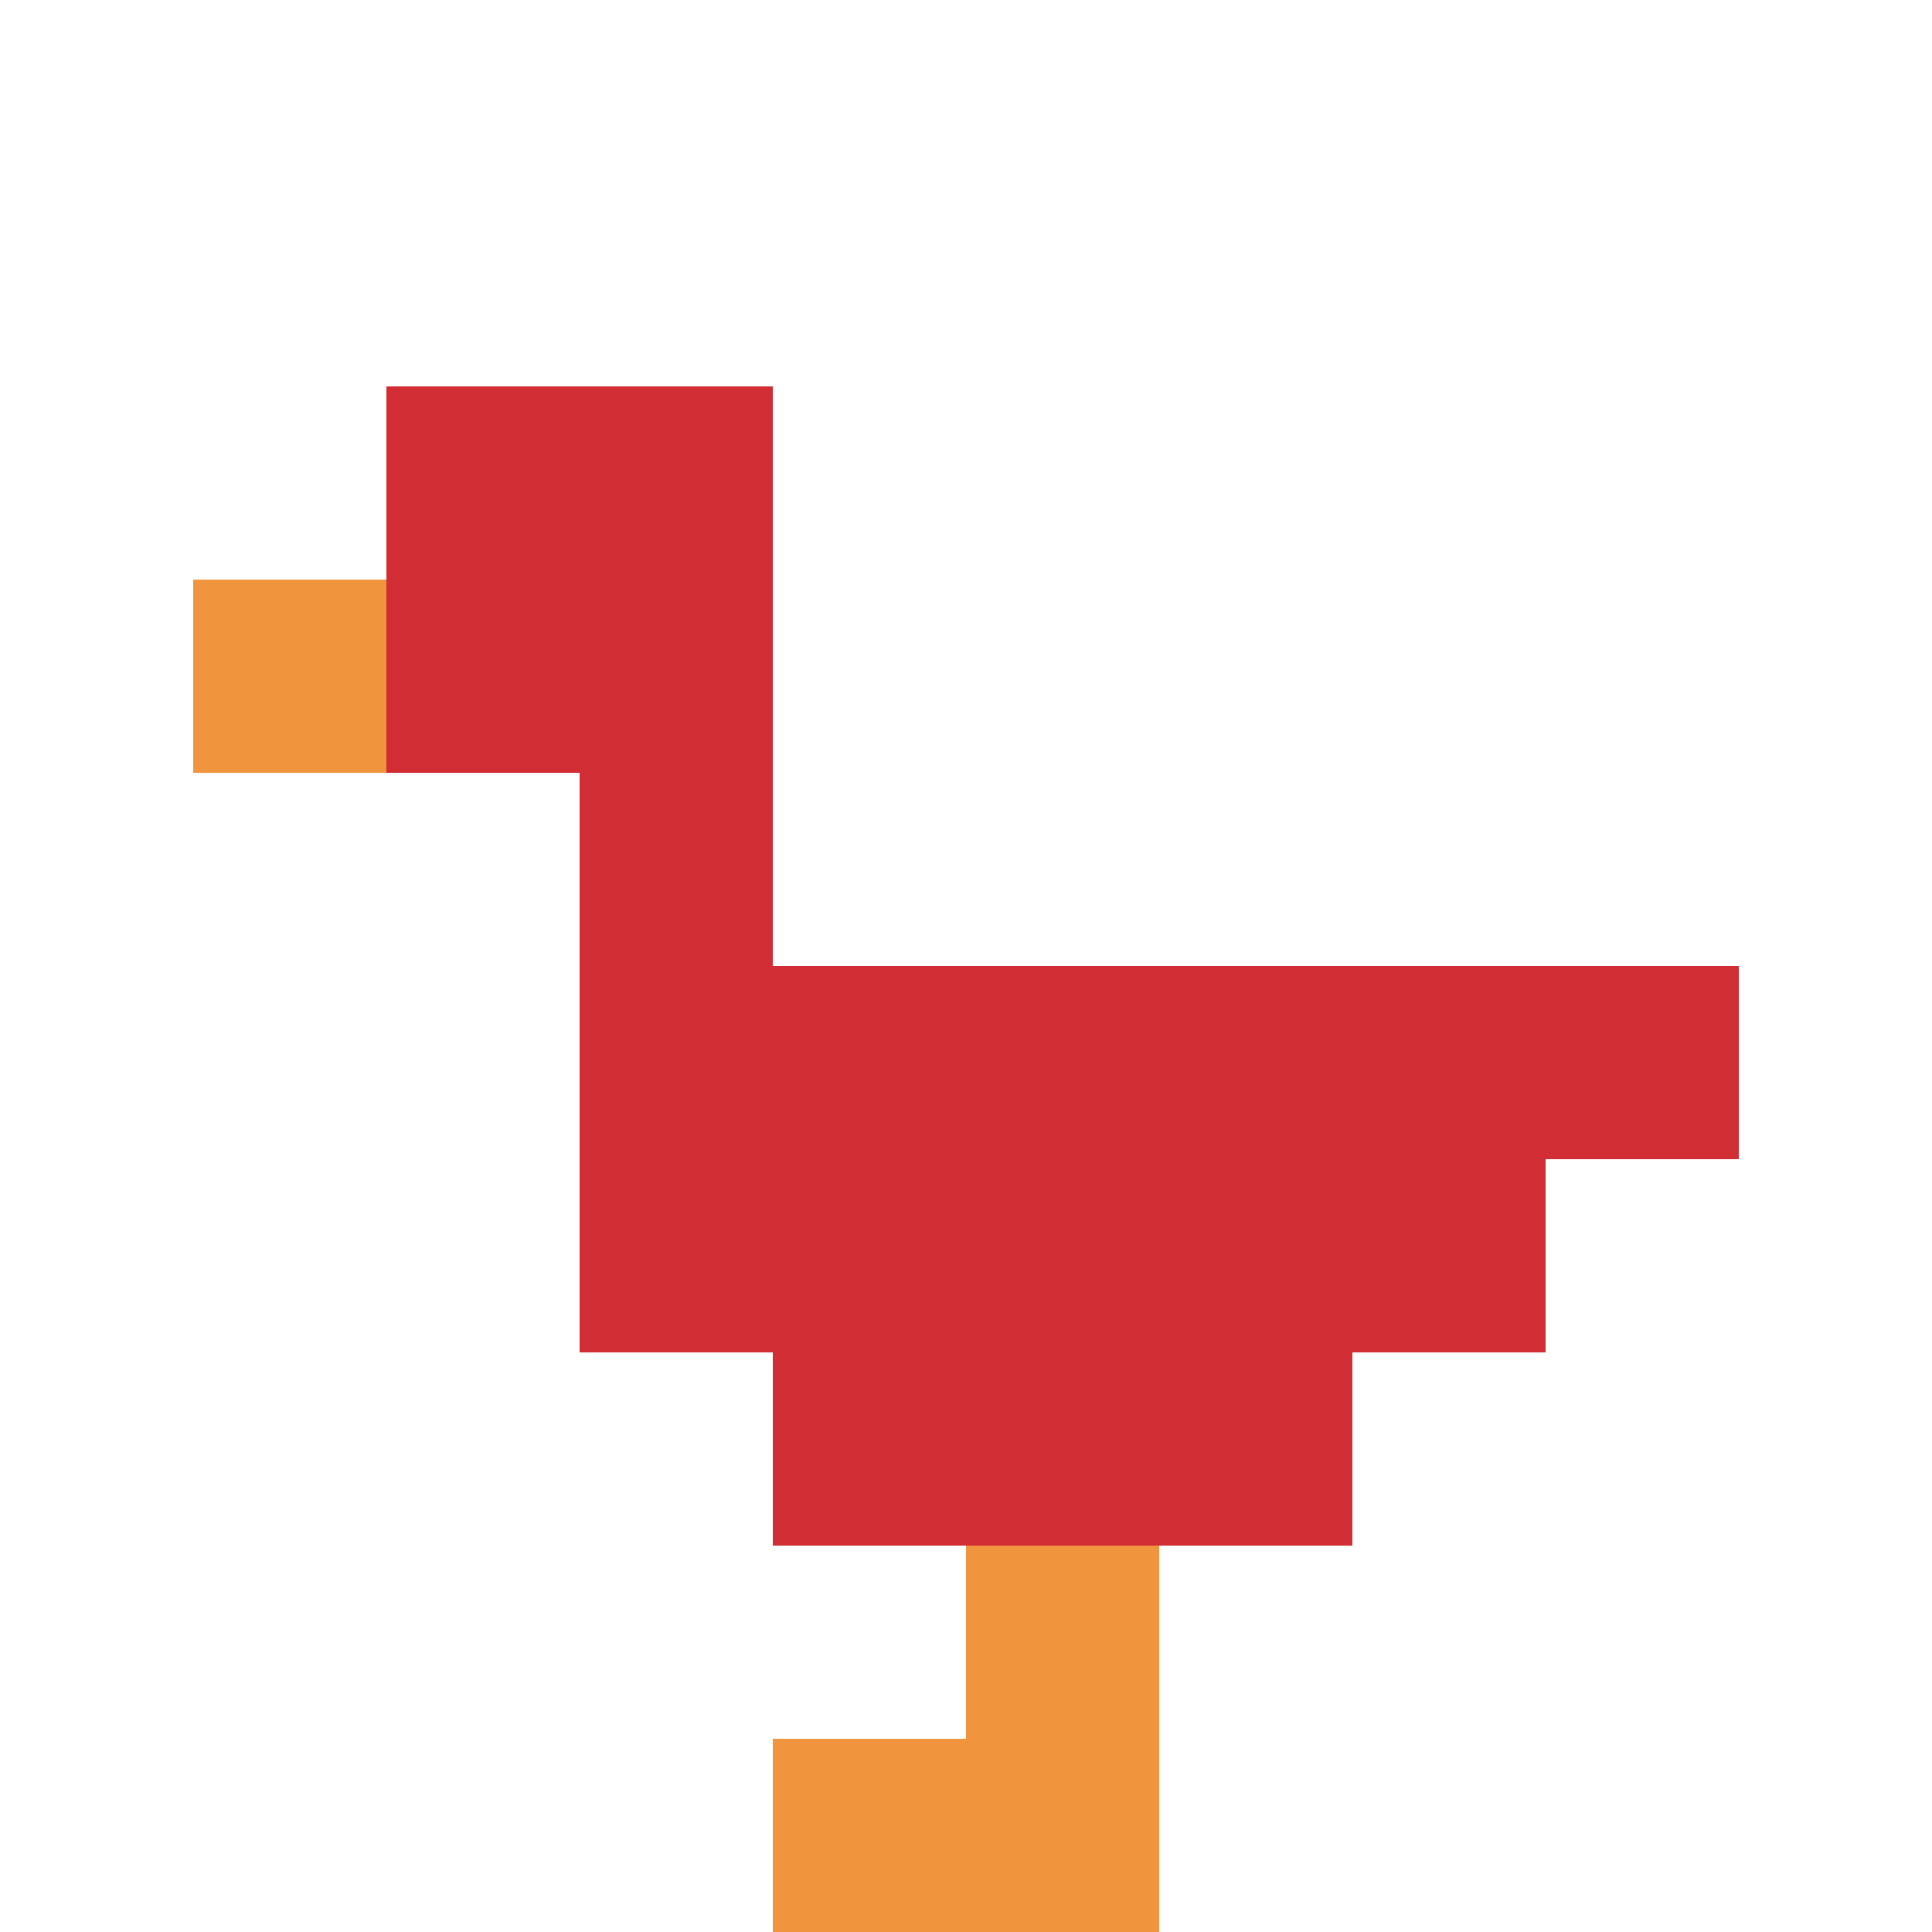 <svg xmlns="http://www.w3.org/2000/svg" version="1.1" width="1185" height="1185"><title>'goose-pfp-49100' by Dmitri Cherniak</title><desc>seed=49100
backgroundColor=#ad3030
padding=26
innerPadding=0
timeout=100
dimension=1
border=false
Save=function(){return n.handleSave()}
frame=71

Rendered at Sat Sep 14 2024 16:54:13 GMT+0800 (中国标准时间)
Generated in &lt;1ms
</desc><defs></defs><rect width="100%" height="100%" fill="#ad3030"></rect><g><g id="0-0"><rect x="0" y="0" height="1185" width="1185" fill="#ffffff"></rect><g><rect id="0-0-2-2-2-2" x="237" y="237" width="237" height="237" fill="#D12D35"></rect><rect id="0-0-3-2-1-4" x="355.5" y="237" width="118.5" height="474" fill="#D12D35"></rect><rect id="0-0-4-5-5-1" x="474" y="592.5" width="592.5" height="118.5" fill="#D12D35"></rect><rect id="0-0-3-5-5-2" x="355.5" y="592.5" width="592.5" height="237" fill="#D12D35"></rect><rect id="0-0-4-5-3-3" x="474" y="592.5" width="355.5" height="355.5" fill="#D12D35"></rect><rect id="0-0-1-3-1-1" x="118.5" y="355.5" width="118.5" height="118.5" fill="#F0943E"></rect><rect id="0-0-5-8-1-2" x="592.5" y="948" width="118.5" height="237" fill="#F0943E"></rect><rect id="0-0-4-9-2-1" x="474" y="1066.5" width="237" height="118.5" fill="#F0943E"></rect></g><rect x="0" y="0" stroke="white" stroke-width="0" height="1185" width="1185" fill="none"></rect></g></g></svg>